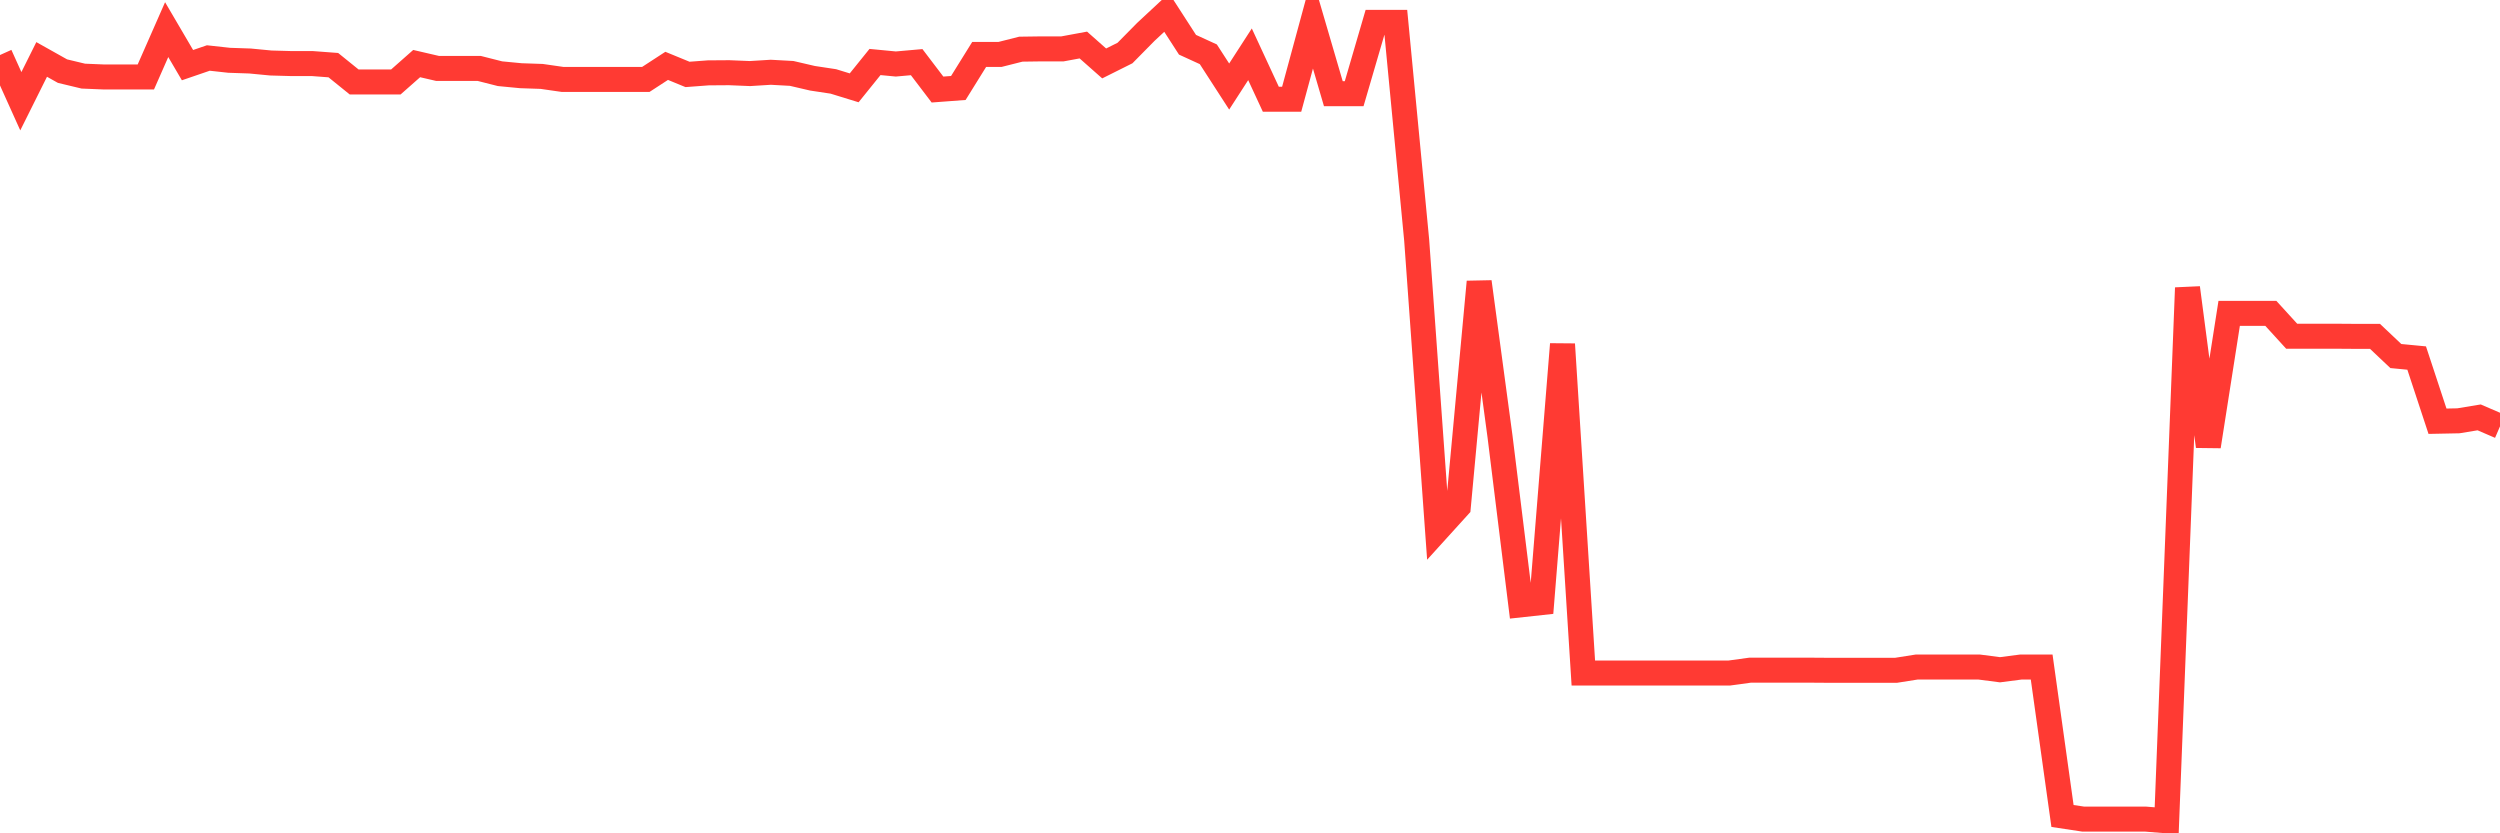 <svg
  xmlns="http://www.w3.org/2000/svg"
  xmlns:xlink="http://www.w3.org/1999/xlink"
  width="120"
  height="40"
  viewBox="0 0 120 40"
  preserveAspectRatio="none"
>
  <polyline
    points="0,2.641 1,4.859 2,2.853 3,3.414 4,3.654 5,3.695 6,3.695 7,3.695 8,1.422 9,3.127 10,2.784 11,2.894 12,2.928 13,3.024 14,3.052 15,3.052 16,3.127 17,3.935 18,3.935 19,3.935 20,3.052 21,3.284 22,3.284 23,3.284 24,3.538 25,3.634 26,3.668 27,3.812 28,3.812 29,3.812 30,3.812 31,3.812 32,3.161 33,3.572 34,3.497 35,3.49 36,3.531 37,3.469 38,3.524 39,3.757 40,3.908 41,4.216 42,2.976 43,3.072 44,2.983 45,4.298 46,4.223 47,2.613 48,2.613 49,2.36 50,2.346 51,2.346 52,2.161 53,3.045 54,2.545 55,1.531 56,0.6 57,2.148 58,2.606 59,4.154 60,2.606 61,4.764 62,4.764 63,1.079 64,4.496 65,4.496 66,1.073 67,1.073 68,11.522 69,25.424 70,24.321 71,13.529 72,20.945 73,29.032 74,28.923 75,16.521 76,32.306 77,32.306 78,32.306 79,32.306 80,32.306 81,32.306 82,32.306 83,32.306 84,32.169 85,32.169 86,32.169 87,32.169 88,32.176 89,32.176 90,32.176 91,32.176 92,32.018 93,32.018 94,32.018 95,32.018 96,32.148 97,32.018 98,32.018 99,39.167 100,39.318 101,39.318 102,39.318 103,39.318 104,39.4 105,13.816 106,21.424 107,15.042 108,15.042 109,15.042 110,16.138 111,16.138 112,16.138 113,16.145 114,16.145 115,17.09 116,17.186 117,20.219 118,20.199 119,20.034 120,20.466"
    fill="none"
    stroke="#ff3a33"
    stroke-width="1.2"
  >
  </polyline>
</svg>